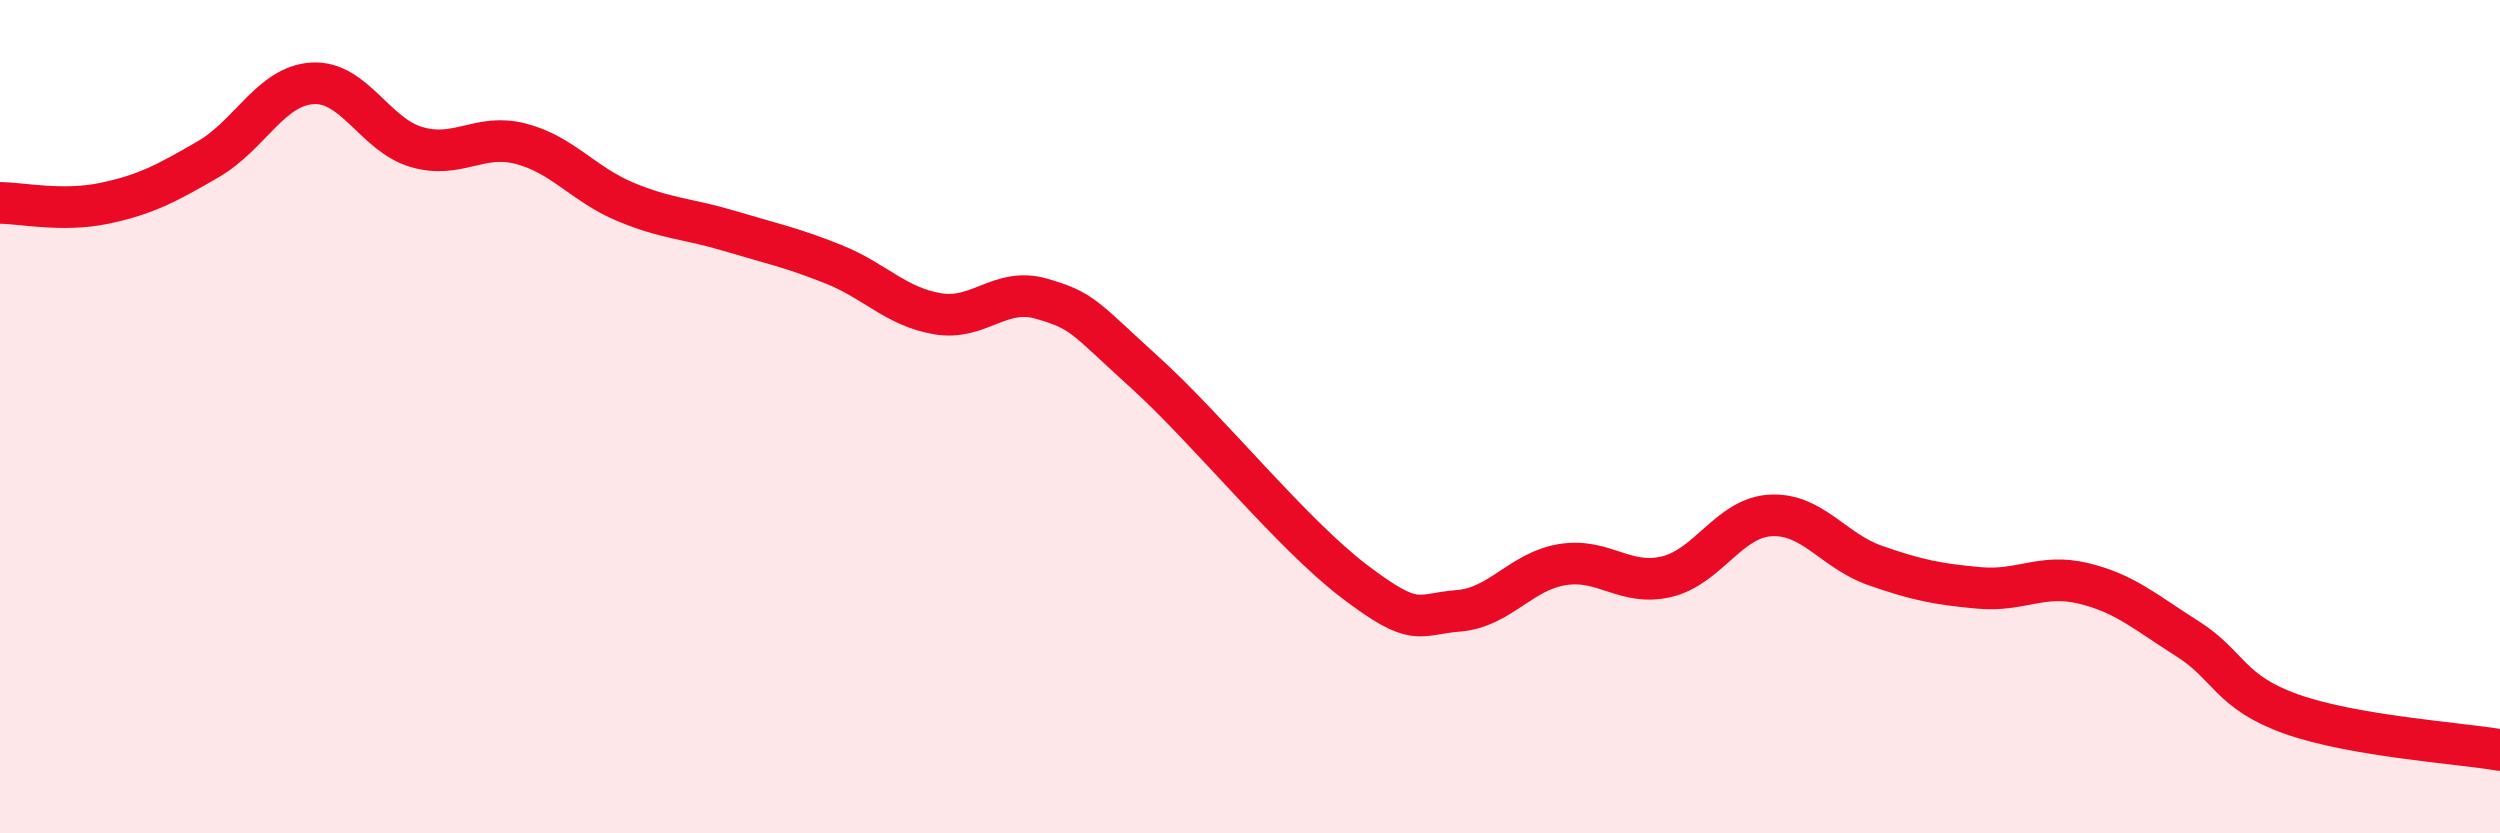 
    <svg width="60" height="20" viewBox="0 0 60 20" xmlns="http://www.w3.org/2000/svg">
      <path
        d="M 0,4.87 C 0.5,4.87 1.5,5.09 2.5,4.88 C 3.5,4.67 4,4.4 5,3.82 C 6,3.24 6.5,2.06 7.5,2 C 8.5,1.94 9,3.24 10,3.53 C 11,3.82 11.5,3.19 12.5,3.45 C 13.5,3.71 14,4.42 15,4.84 C 16,5.26 16.5,5.24 17.5,5.54 C 18.5,5.84 19,5.94 20,6.34 C 21,6.74 21.5,7.36 22.5,7.53 C 23.5,7.7 24,6.88 25,7.17 C 26,7.46 26,7.6 27.5,8.96 C 29,10.32 31,12.81 32.5,13.95 C 34,15.09 34,14.74 35,14.66 C 36,14.58 36.5,13.71 37.5,13.55 C 38.5,13.39 39,14.08 40,13.84 C 41,13.6 41.5,12.42 42.5,12.37 C 43.5,12.32 44,13.22 45,13.57 C 46,13.92 46.5,14.02 47.5,14.11 C 48.5,14.2 49,13.76 50,14 C 51,14.24 51.5,14.7 52.5,15.33 C 53.5,15.96 53.5,16.61 55,17.14 C 56.5,17.67 59,17.83 60,18L60 20L0 20Z"
        fill="#EB0A25"
        opacity="0.1"
        stroke-linecap="round"
        stroke-linejoin="round"
      />
      <path
        d="M 0,4.87 C 0.5,4.87 1.5,5.09 2.5,4.88 C 3.5,4.67 4,4.4 5,3.82 C 6,3.24 6.5,2.06 7.5,2 C 8.5,1.94 9,3.24 10,3.53 C 11,3.82 11.5,3.19 12.5,3.45 C 13.5,3.71 14,4.42 15,4.84 C 16,5.26 16.5,5.24 17.5,5.54 C 18.5,5.84 19,5.94 20,6.34 C 21,6.74 21.5,7.36 22.5,7.53 C 23.5,7.7 24,6.88 25,7.17 C 26,7.46 26,7.6 27.5,8.96 C 29,10.32 31,12.81 32.5,13.95 C 34,15.09 34,14.74 35,14.66 C 36,14.58 36.5,13.71 37.5,13.55 C 38.5,13.39 39,14.08 40,13.84 C 41,13.6 41.5,12.42 42.5,12.37 C 43.5,12.32 44,13.22 45,13.57 C 46,13.92 46.5,14.02 47.5,14.11 C 48.5,14.2 49,13.76 50,14 C 51,14.24 51.5,14.7 52.5,15.33 C 53.5,15.96 53.5,16.61 55,17.14 C 56.5,17.67 59,17.83 60,18"
        stroke="#EB0A25"
        stroke-width="1"
        fill="none"
        stroke-linecap="round"
        stroke-linejoin="round"
      />
    </svg>
  